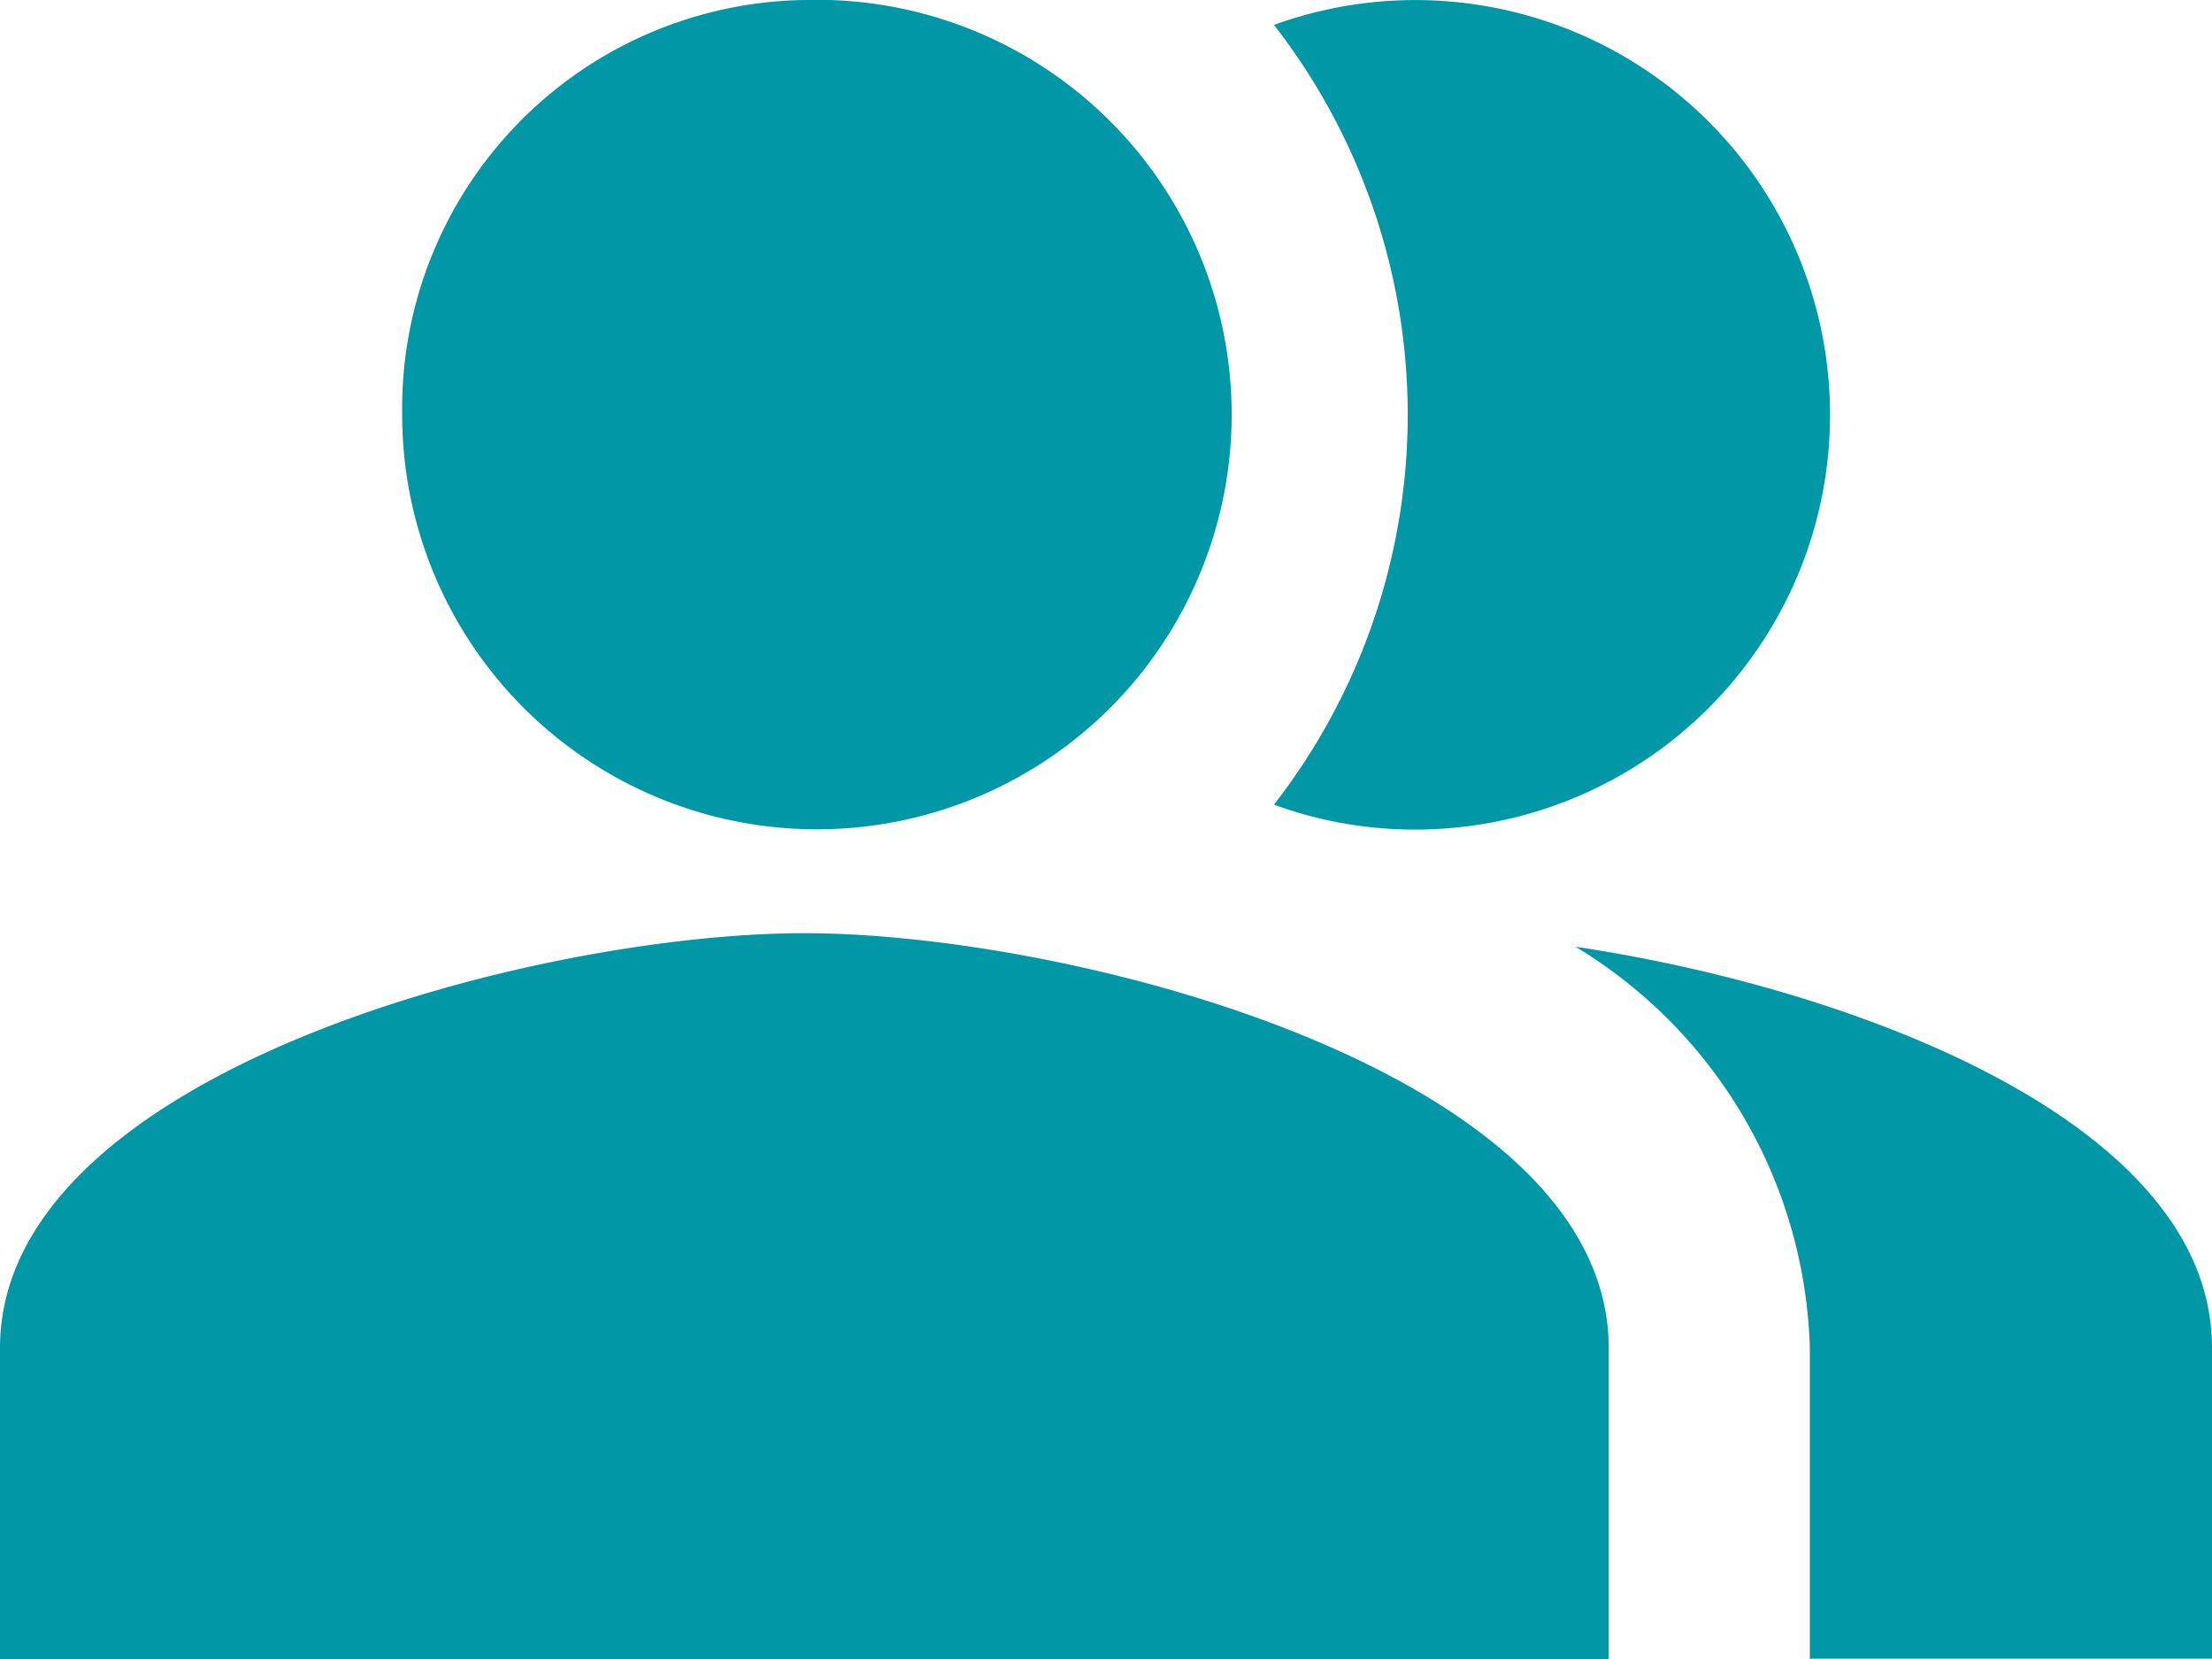 <svg xmlns="http://www.w3.org/2000/svg" width="16" height="12"><path d="M11.396 6.848a3.506 3.506 0 011.695 2.9v2.25H16v-2.25c0-1.633-2.596-2.6-4.604-2.9zM5.818 0a3 3 0 11-2.909 3 2.955 2.955 0 012.909-3zm4.364 6A3 3 0 109.215.18a4.594 4.594 0 010 5.64 2.956 2.956 0 00.967.18zm-4.364.75C3.876 6.75 0 7.755 0 9.75V12h11.636V9.75c0-1.995-3.876-3-5.818-3z" fill="#0097a7" fill-rule="evenodd"/></svg>